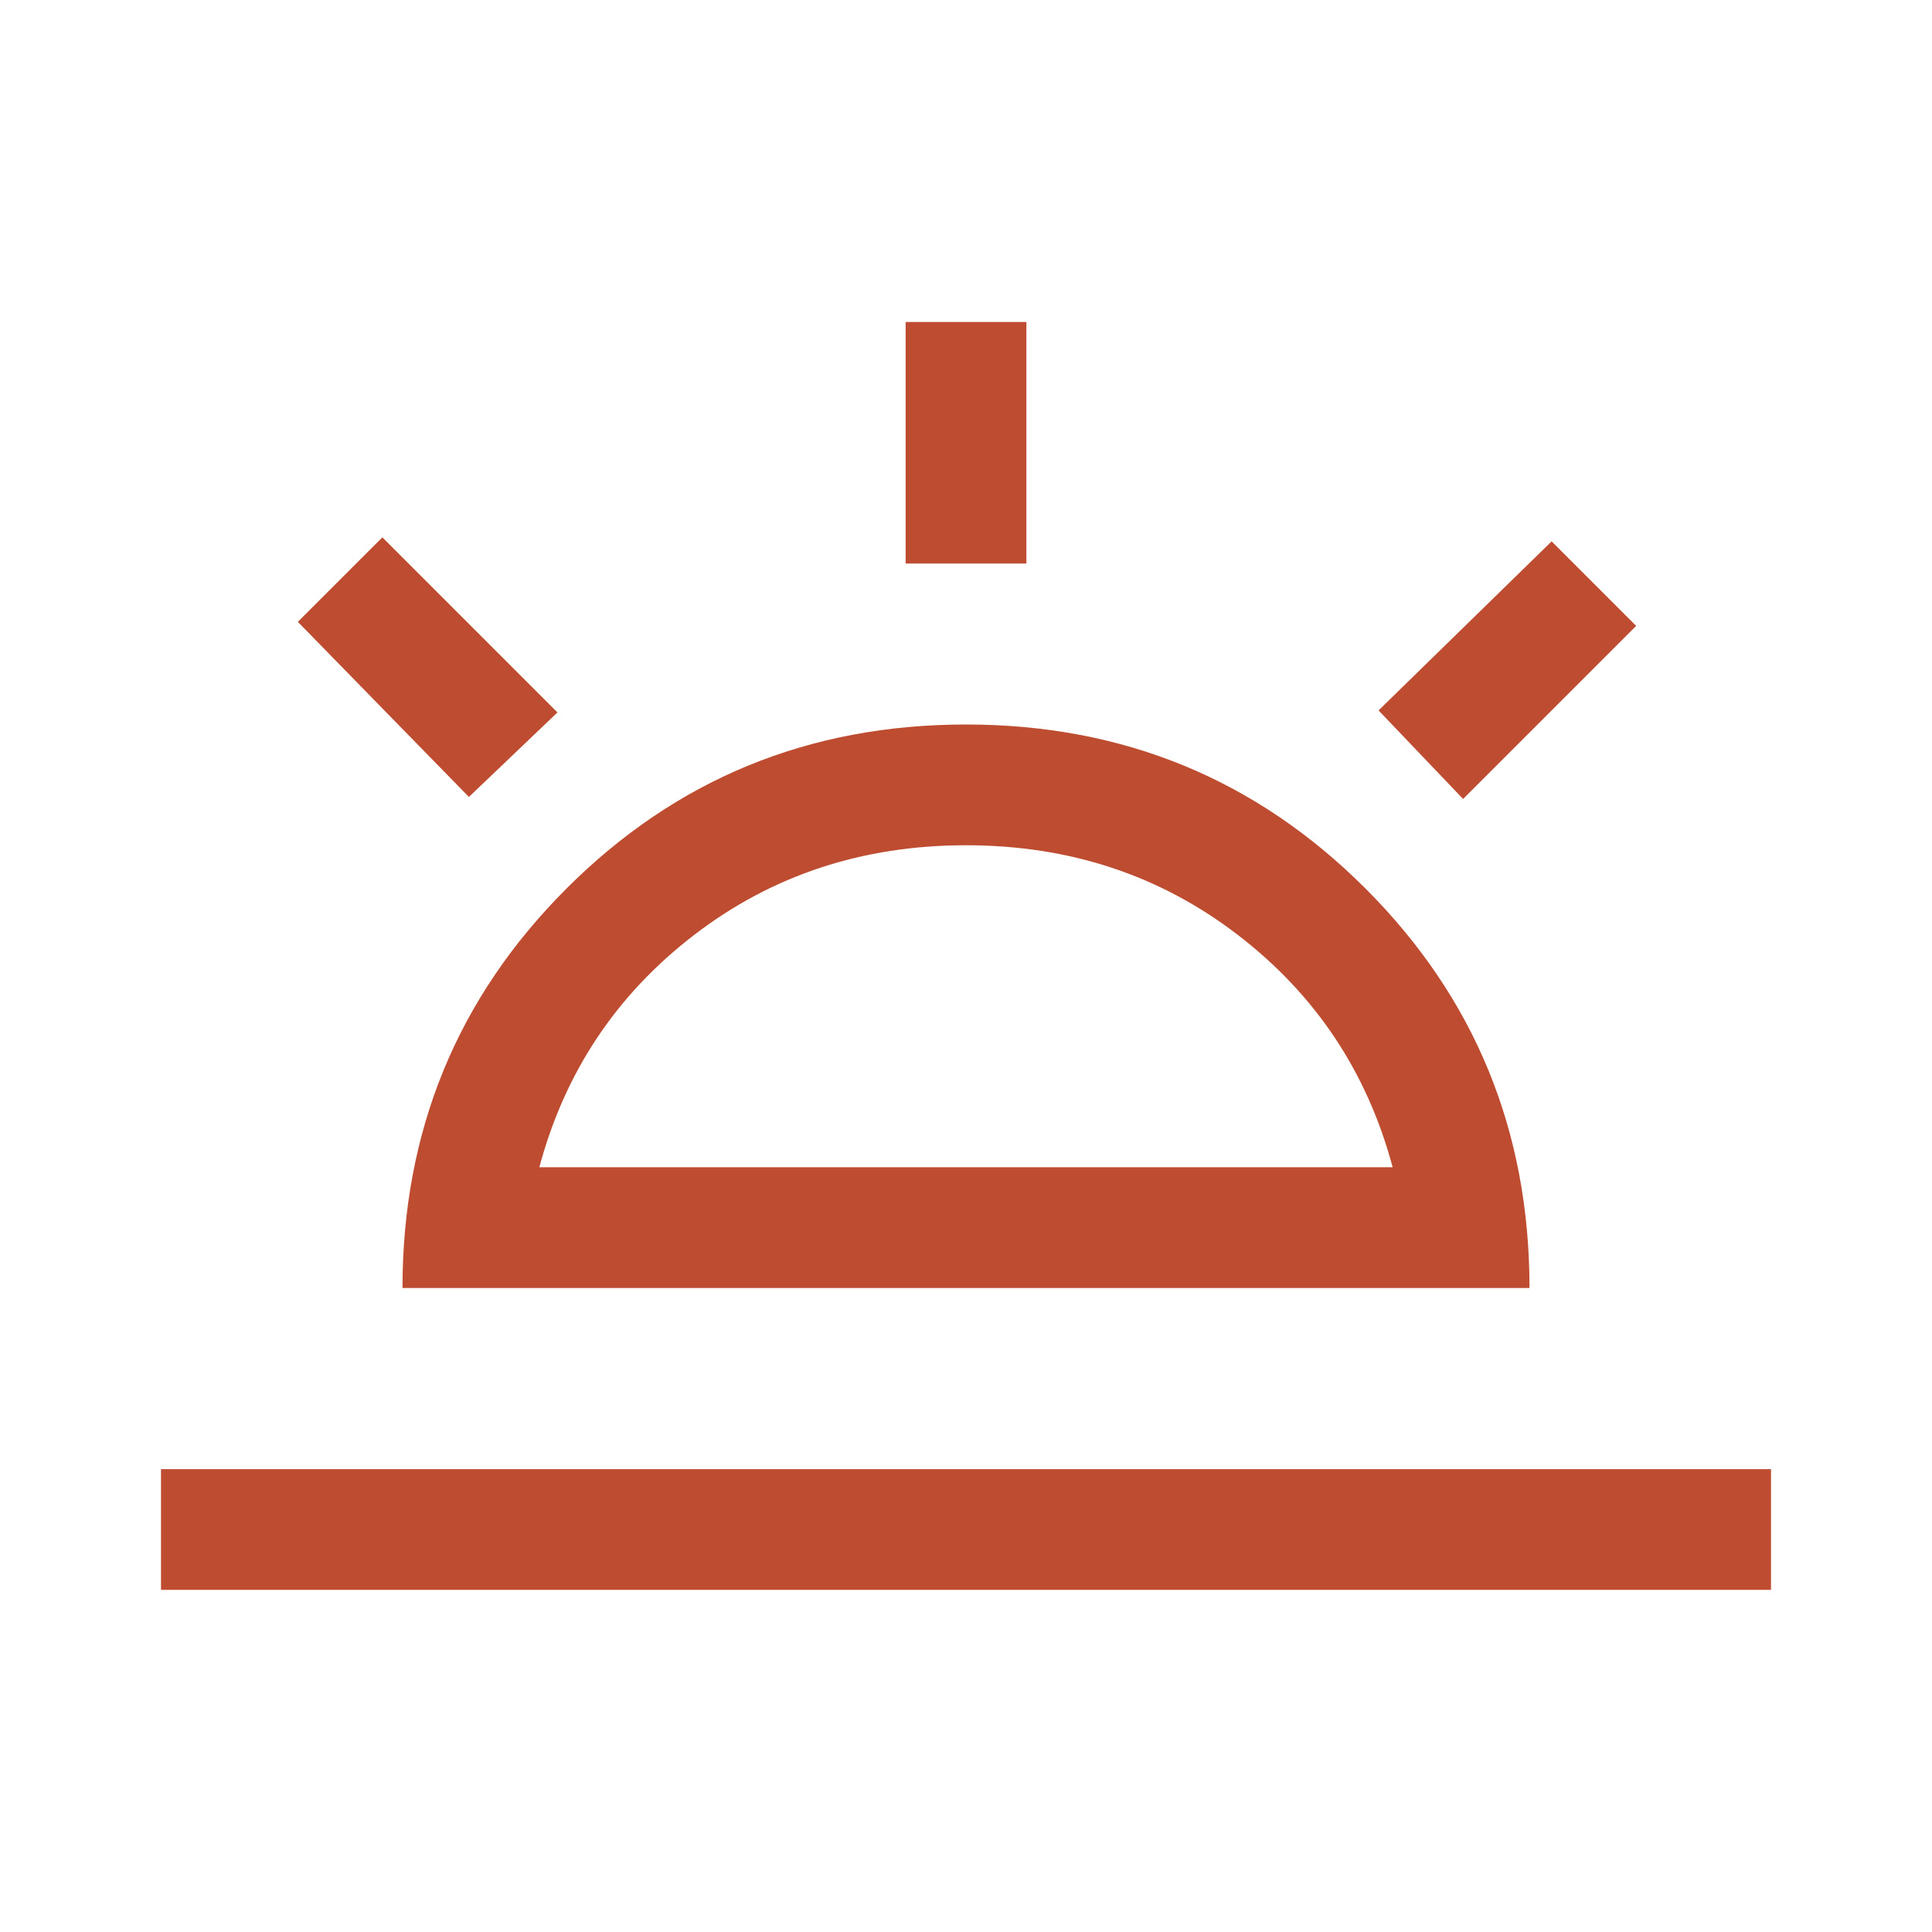 <svg xmlns="http://www.w3.org/2000/svg" height="48px" viewBox="0 -960 960 960" width="48px" fill="#BD4C31"><path d="m727-563-42-44 86-84 42 42-86 86ZM80-170v-60h800v60H80Zm370-510v-120h60v120h-60ZM233-564l-85-87 42-42 87 87-44 42Zm35 184h424q-19-71-77-115.5T480-540q-77 0-135 44.5T268-380Zm-68 60q0-117 81.5-198.5T480-600q117 0 198.5 81.5T760-320H200Zm280-60Z"/></svg>